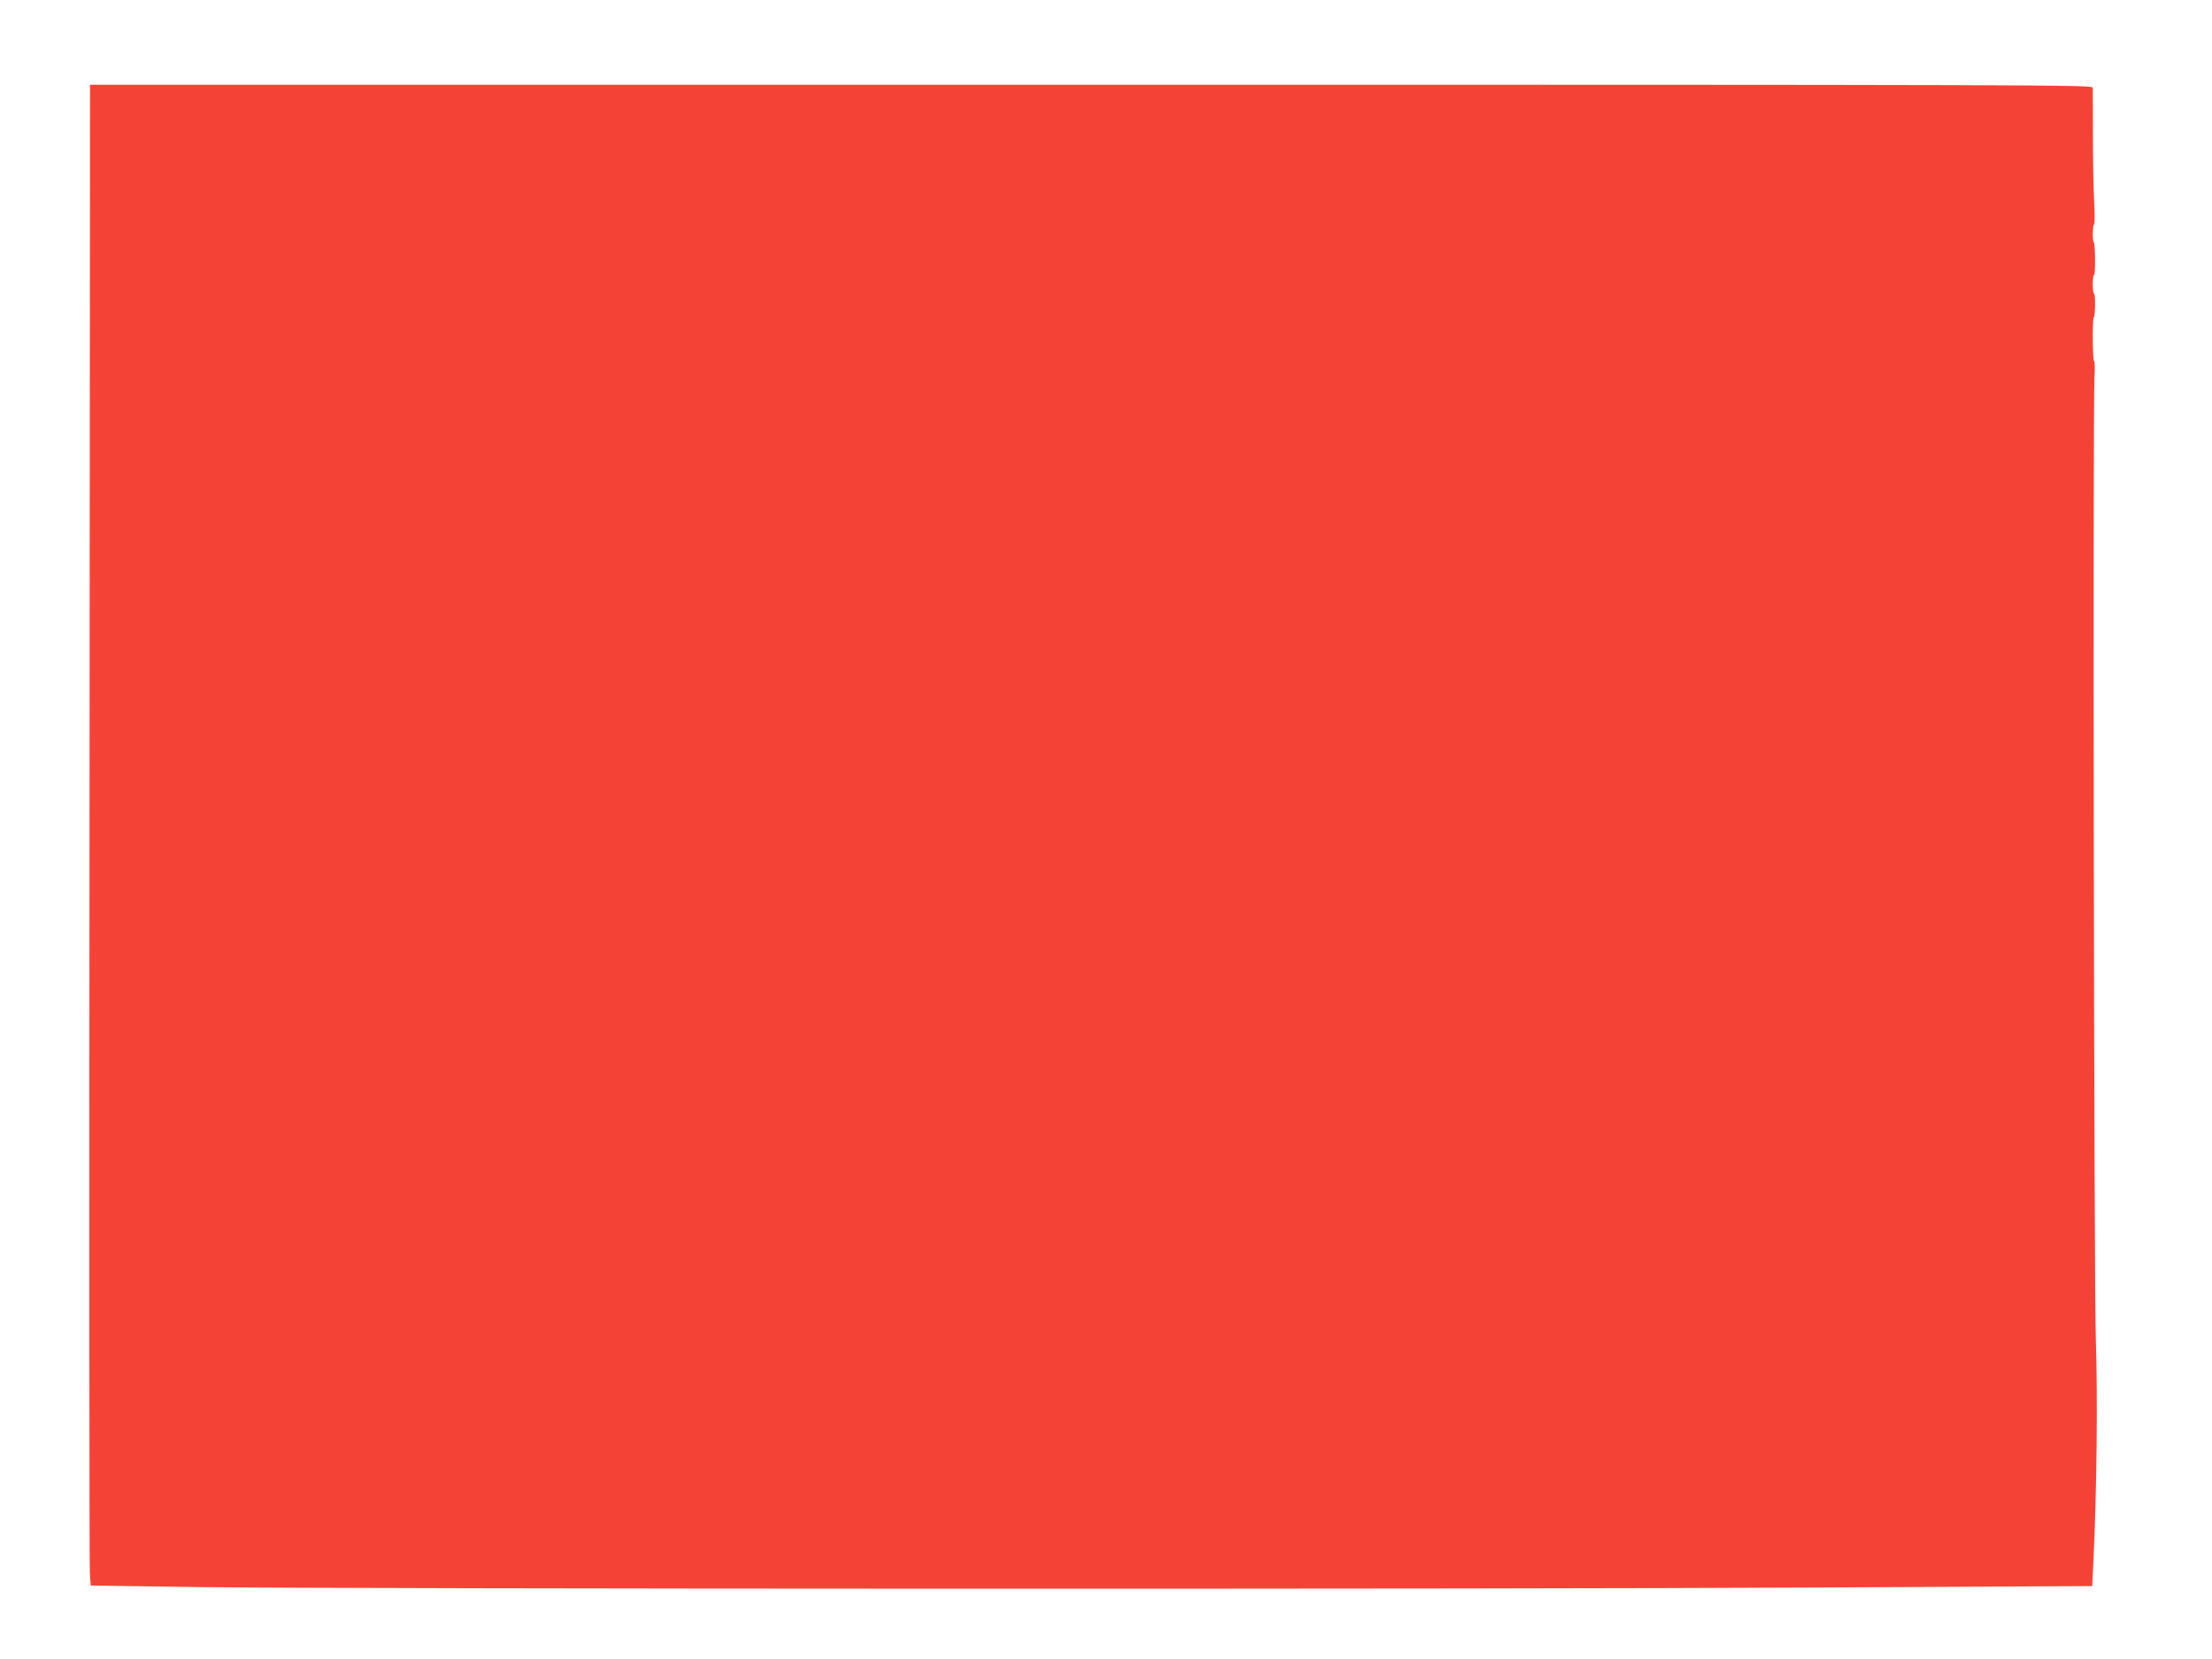 <?xml version="1.0" standalone="no"?>
<!DOCTYPE svg PUBLIC "-//W3C//DTD SVG 20010904//EN"
 "http://www.w3.org/TR/2001/REC-SVG-20010904/DTD/svg10.dtd">
<svg version="1.0" xmlns="http://www.w3.org/2000/svg"
 width="1280pt" height="960pt" viewBox="0 0 1280 960"
 preserveAspectRatio="xMidYMid meet">
<g transform="translate(0,960) scale(0.1,-0.1)"
fill="#f44336" stroke="none">
<path d="M518 4837 c-2 -2350 -1 -4304 2 -4342 l5 -70 640 -9 c870 -11 7527
-13 9416 -2 l1526 8 7 147 c19 392 25 950 14 1271 -11 336 -18 5385 -8 5578 3
50 2 92 -2 92 -9 0 -11 244 -2 253 9 9 10 137 2 137 -5 0 -8 25 -8 55 0 30 3
55 8 55 8 0 7 179 -2 188 -9 8 -7 100 2 105 4 3 4 63 0 134 -4 70 -7 243 -7
383 0 140 -1 263 -1 273 0 16 -283 17 -5794 17 l-5795 0 -3 -4273z"/>
</g>
</svg>
